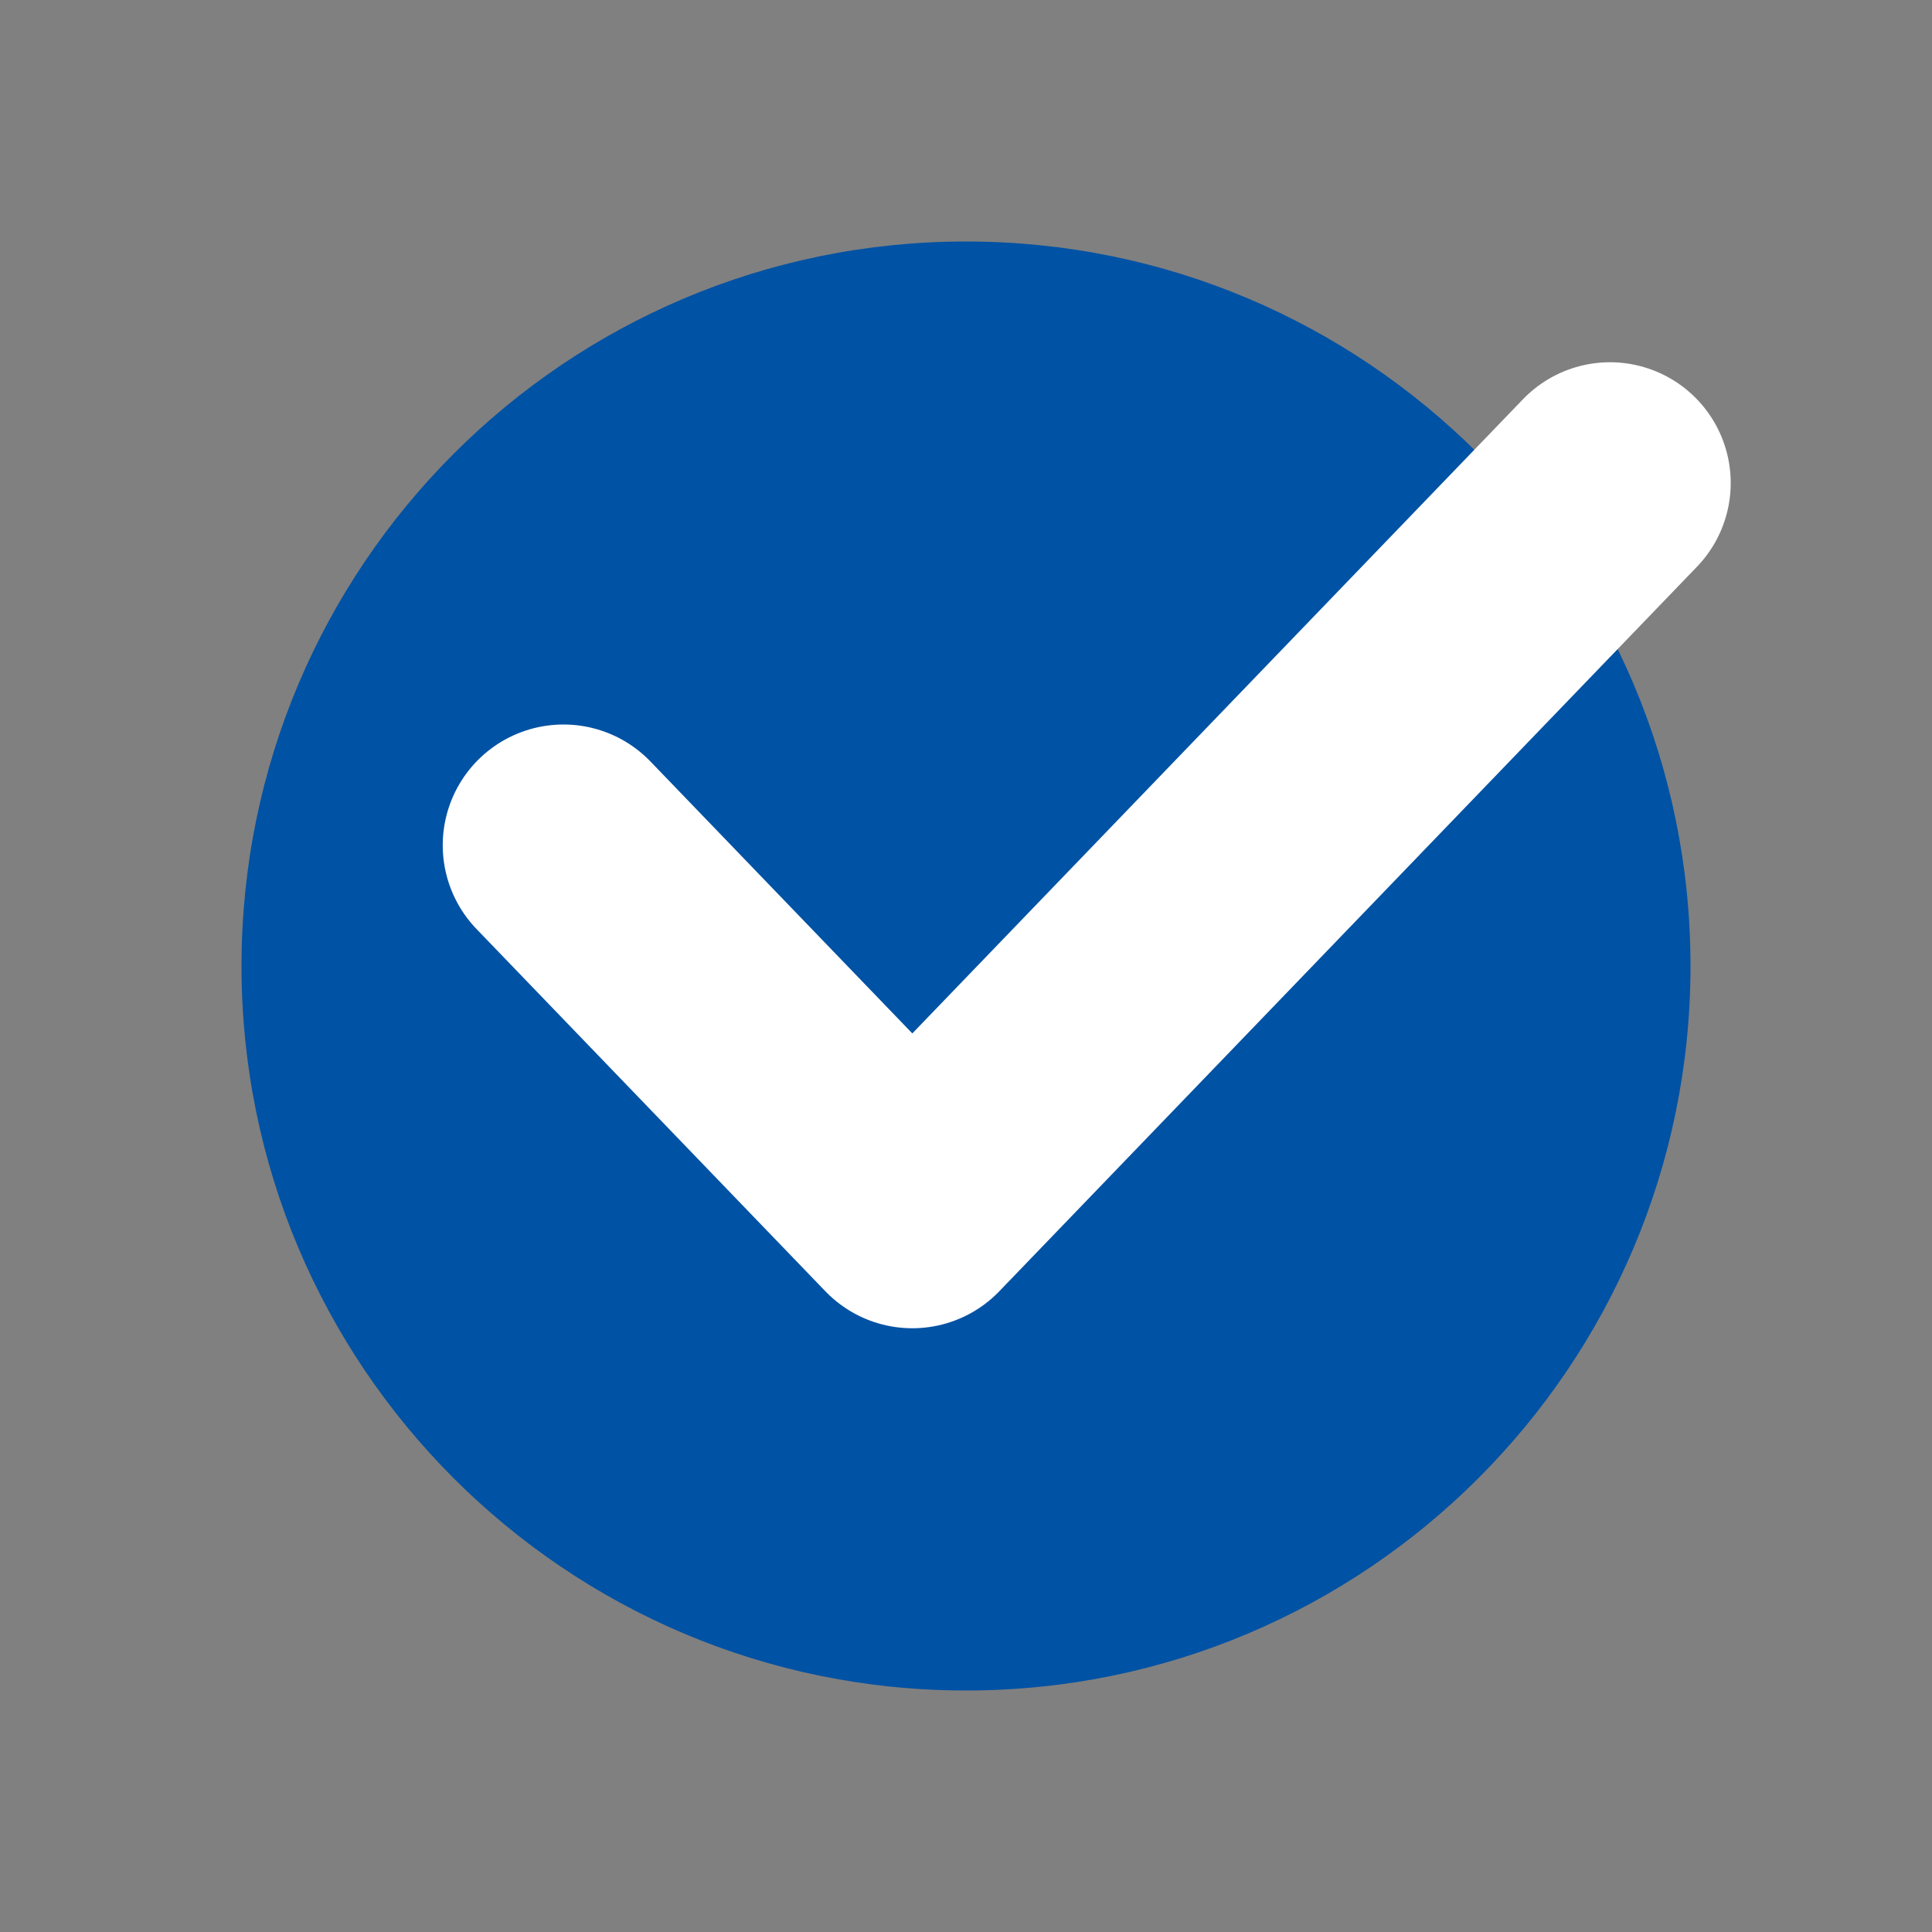 <svg width="32" height="32" viewBox="0 0 32 32" fill="none" xmlns="http://www.w3.org/2000/svg">
<rect x="0" y="0" width="32" height="32" fill="#808080" stroke="none"/>
<g clip-path="url(#clip0_105_135)">
<path d="M16 28C22.627 28 28 22.627 28 16C28 9.373 22.627 4 16 4C9.373 4 4 9.373 4 16C4 22.627 9.373 28 16 28Z" fill="#0052A4"/>
<path d="M9.333 14L15.111 20L26.666 8" stroke="white" stroke-width="4" stroke-linecap="round" stroke-linejoin="round"/>
</g>
<defs>
<clipPath id="clip0_105_135">
<rect width="32" height="32" fill="white"/>
</clipPath>
</defs>
</svg>
